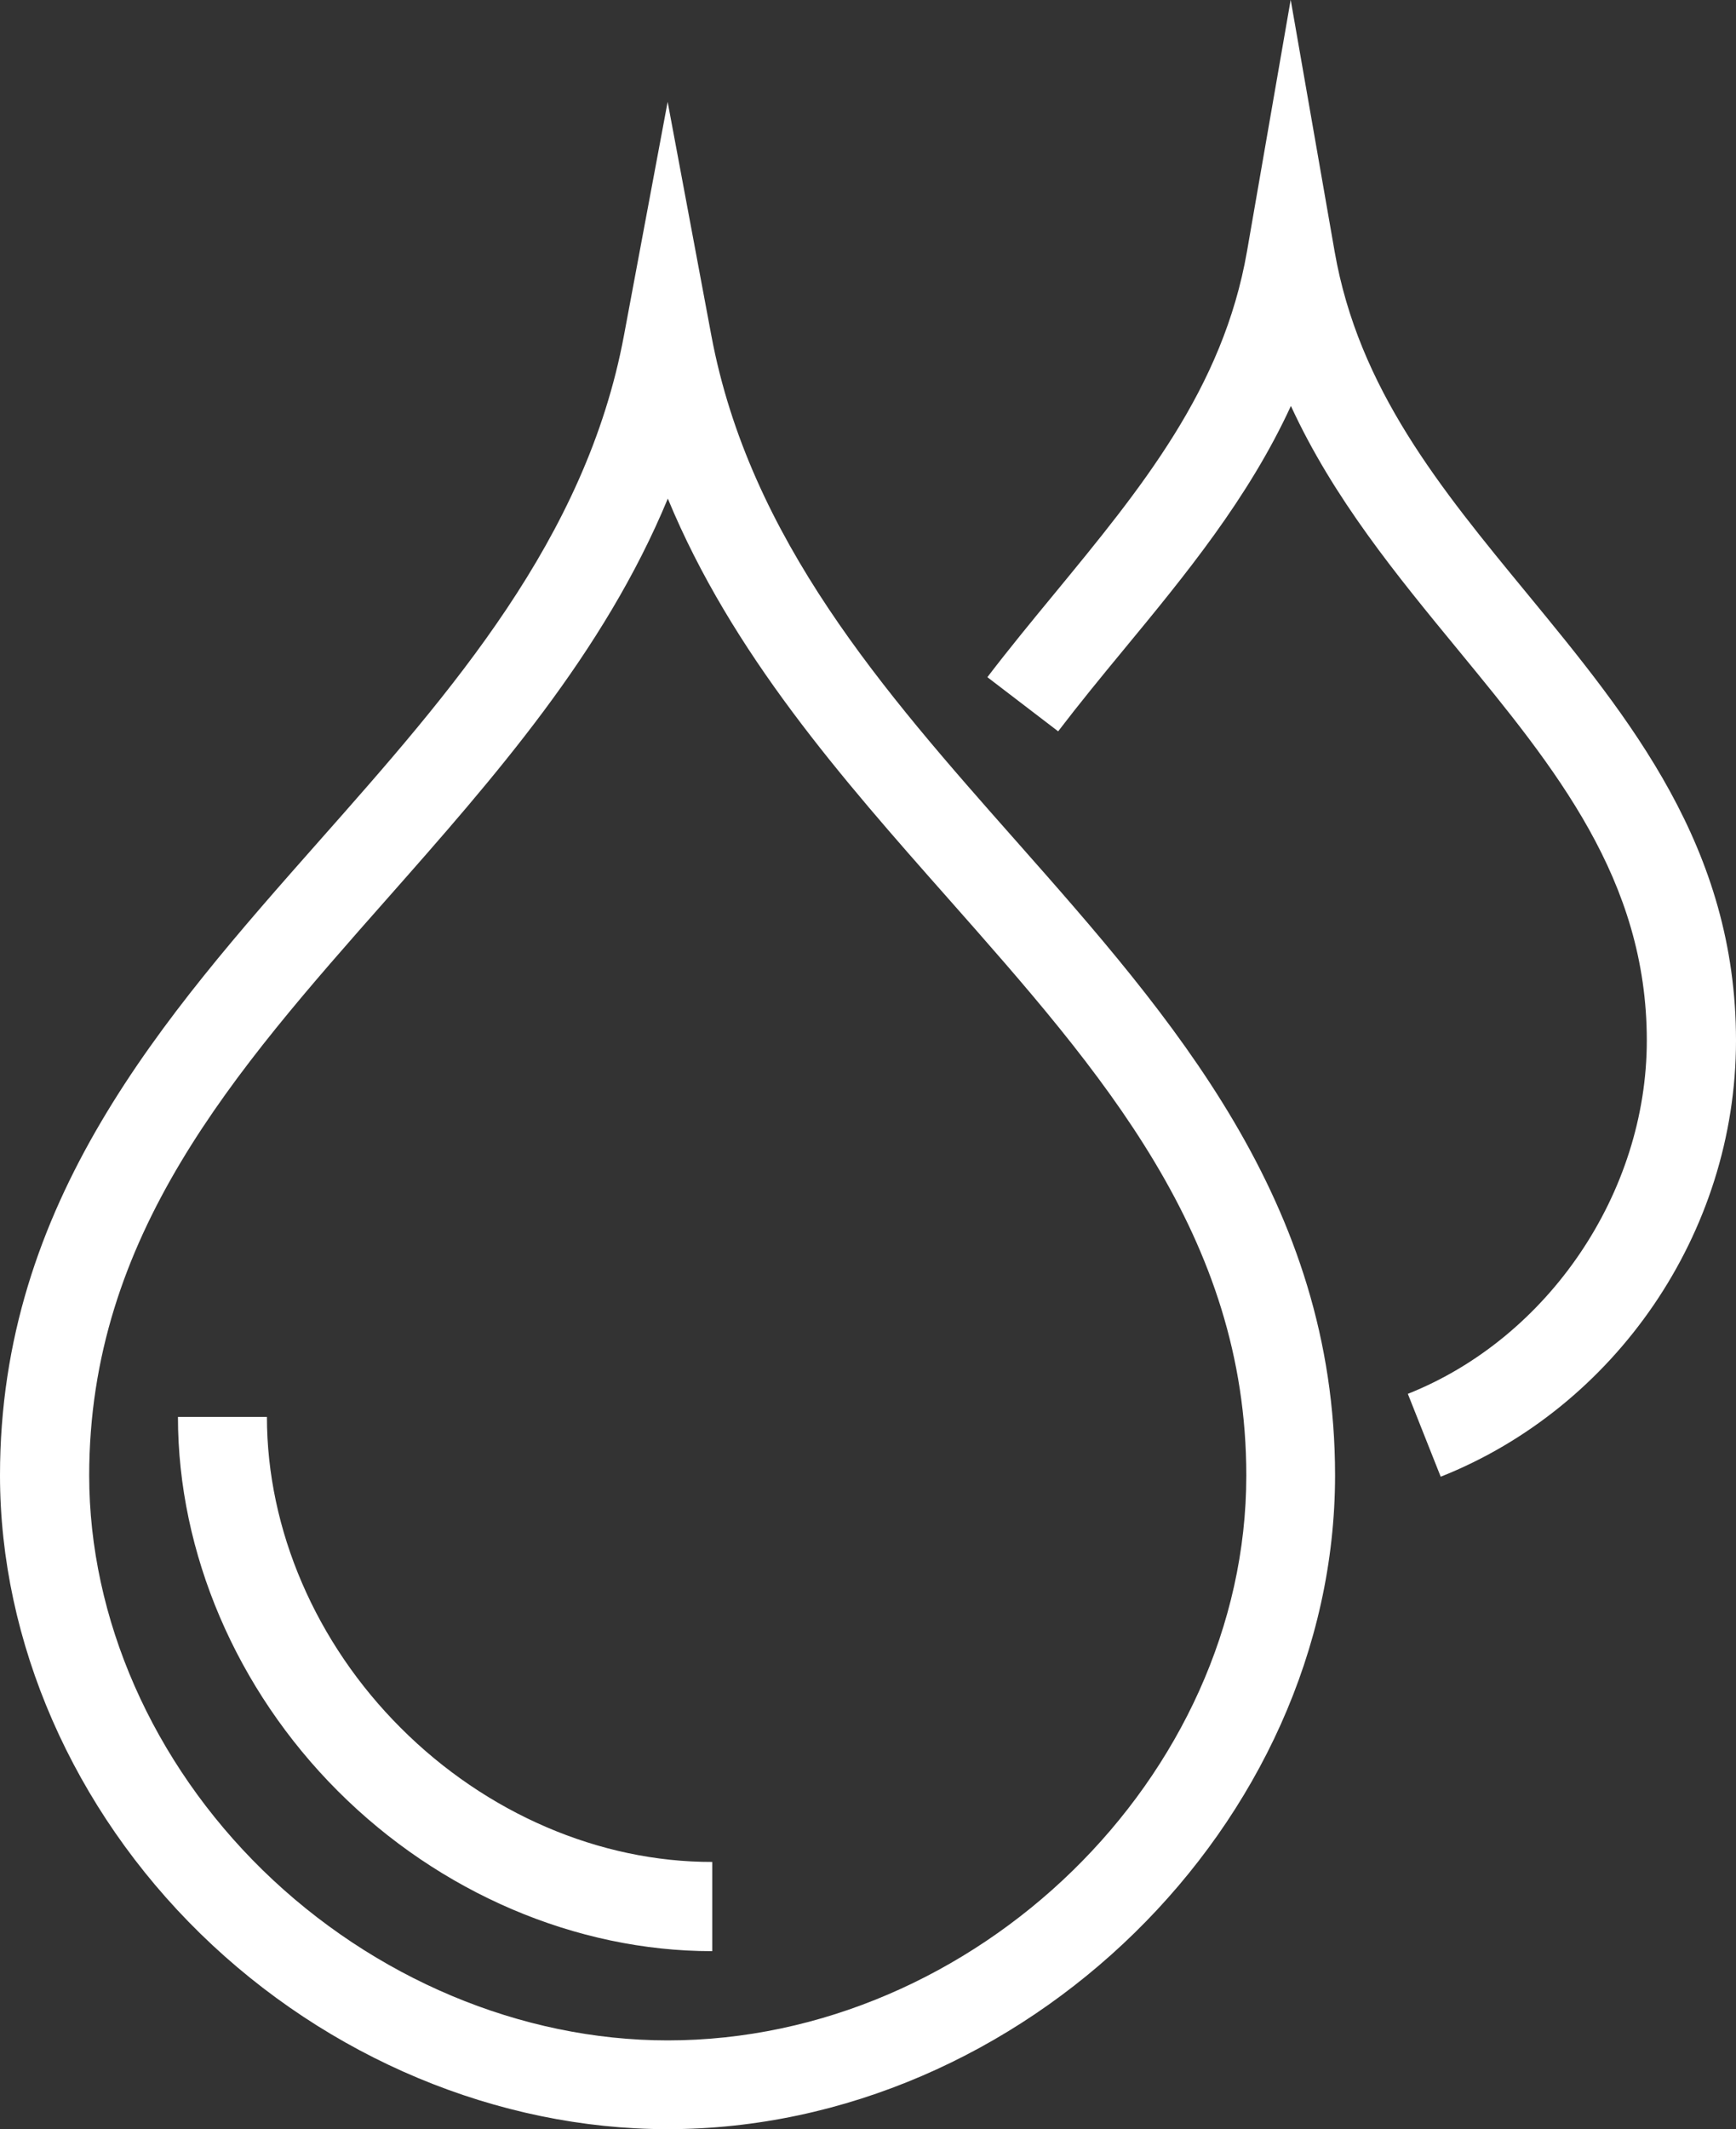 <?xml version="1.0" encoding="UTF-8"?>
<svg id="Layer_2" data-name="Layer 2" xmlns="http://www.w3.org/2000/svg" viewBox="0 0 78.24 95.93">
  <rect x="0" y="0" width="78.24" height="95.93" fill="#333333" stroke="none"/>
  <defs>
    <style>
      .cls-1 {
        fill: #fff;
      }
    </style>
  </defs>
  <g id="Layer_1-2" data-name="Layer 1">
    <g>
      <path class="cls-1" d="M64.93,66.53l-1.48-3.73c6.34-2.52,10.77-9.07,10.77-15.92,0-7.26-4.13-12.27-8.49-17.58-2.78-3.38-5.63-6.84-7.55-11.01-1.92,4.17-4.77,7.63-7.56,11.01-1,1.21-1.99,2.42-2.93,3.65l-3.19-2.44c.97-1.27,1.99-2.51,3.02-3.76,3.91-4.75,7.6-9.23,8.68-15.42l1.97-11.34,1.98,11.34c1.08,6.19,4.77,10.67,8.68,15.42,4.62,5.62,9.41,11.43,9.41,20.13s-5.47,16.54-13.3,19.65Z"/>
      <path class="cls-1" d="M30.09,95.93c-7.65,0-15.33-3.21-21.06-8.81-5.74-5.61-9.03-13.14-9.03-20.65,0-12.31,7.34-20.61,14.43-28.63,5.89-6.66,11.98-13.55,13.69-22.72l1.97-10.53,1.97,10.53c1.72,9.17,7.8,16.06,13.69,22.72,7.09,8.02,14.42,16.32,14.42,28.63,0,15.69-14.06,29.46-30.09,29.46ZM30.1,22.46c-2.89,6.98-7.84,12.58-12.66,18.04-6.9,7.81-13.42,15.18-13.42,25.98,0,6.44,2.85,12.92,7.82,17.78,4.99,4.87,11.64,7.67,18.25,7.67,13.89,0,26.08-11.89,26.08-25.45,0-10.79-6.52-18.17-13.42-25.98-4.82-5.45-9.76-11.05-12.65-18.03ZM32.09,87.91c-6.13,0-12.28-2.63-16.86-7.21-4.58-4.58-7.21-10.73-7.21-16.86h4.01c0,5.08,2.2,10.19,6.04,14.02,3.84,3.84,8.95,6.04,14.03,6.03v4.01Z"/>
    </g>
  </g>
</svg>